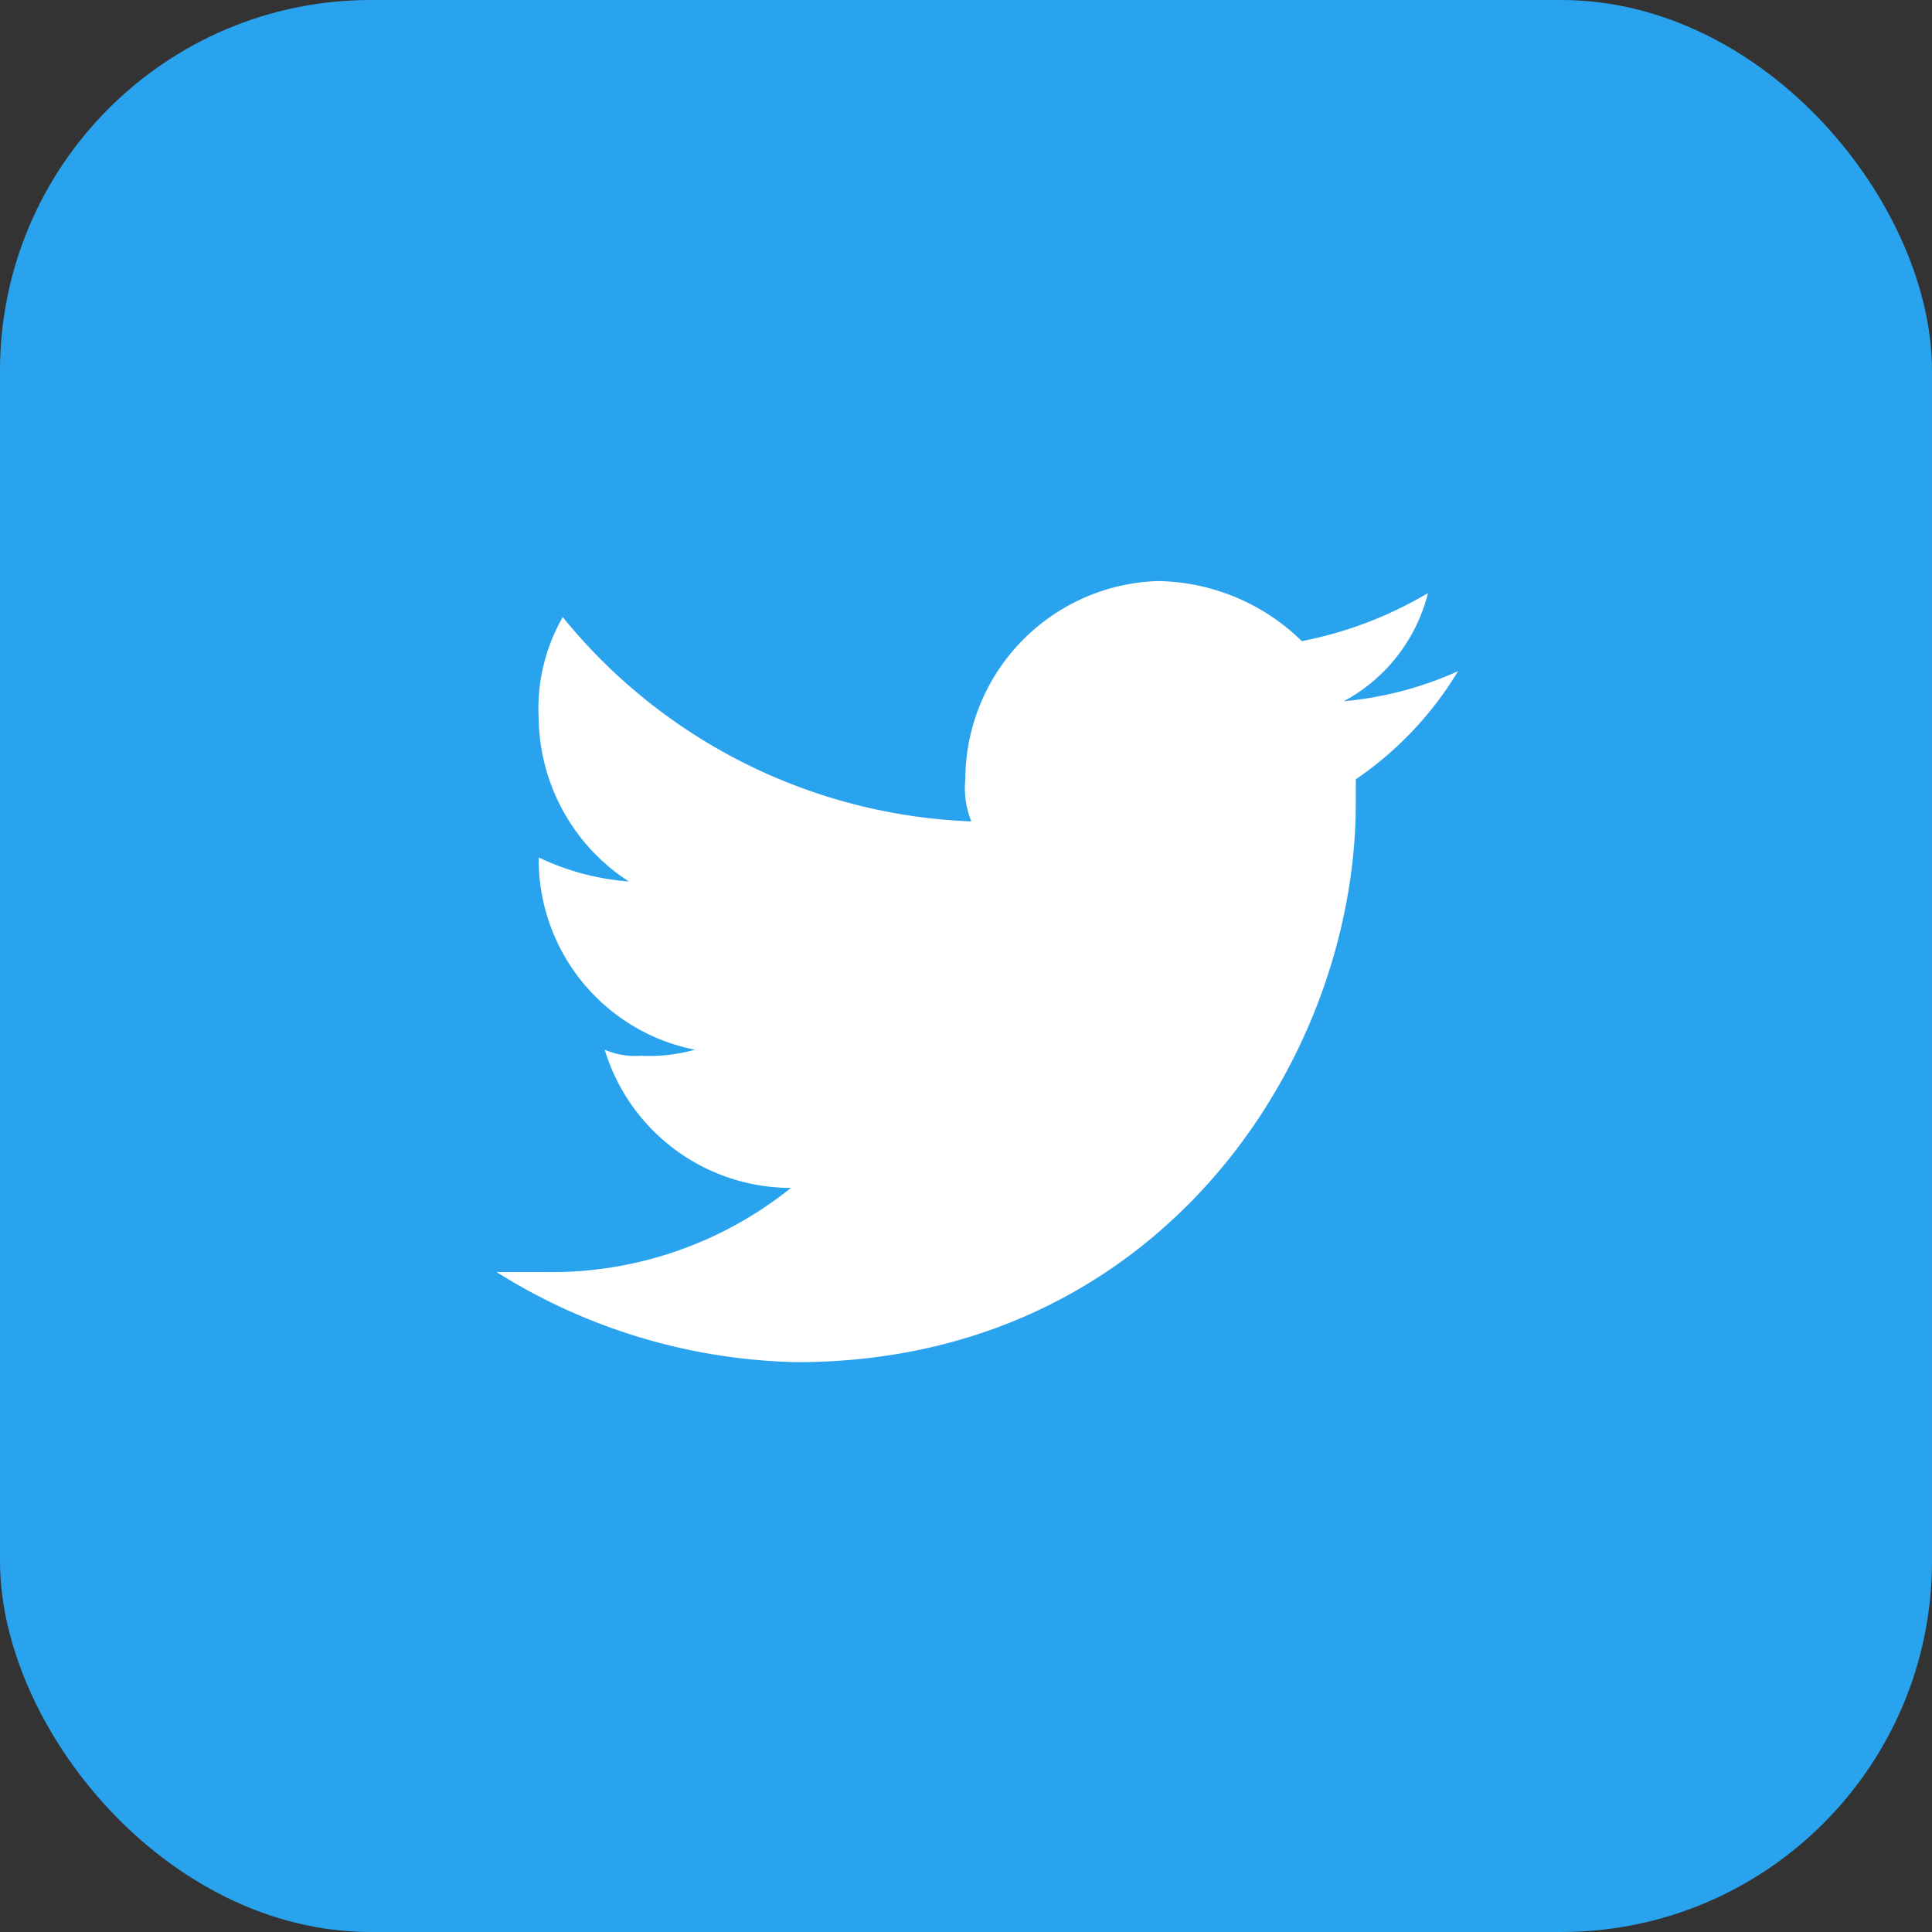 <svg xmlns="http://www.w3.org/2000/svg" xmlns:xlink="http://www.w3.org/1999/xlink" width="99" height="99" viewBox="0 0 99 99">
  <rect x="0" y="0" width="99" height="99" fill="#333333" stroke="none"/>
  <defs>
    <clipPath id="clip-ic_twitter">
      <rect width="99" height="99"/>
    </clipPath>
  </defs>
  <g id="ic_twitter" clip-path="url(#clip-ic_twitter)">
    <g id="Group_867" data-name="Group 867" transform="translate(-574 -1566)">
      <rect id="Rectangle_510" data-name="Rectangle 510" width="99" height="99" rx="19" transform="translate(574 1566)" fill="#2aa3ef"/>
      <path id="Path_2361" data-name="Path 2361" d="M246.186,260.618a18.219,18.219,0,0,1-5.85,1.539,8.7,8.7,0,0,0,4.311-5.542,20.206,20.206,0,0,1-6.466,2.463A10.751,10.751,0,0,0,230.791,256a10.193,10.193,0,0,0-9.853,10.16,4.563,4.563,0,0,0,.308,2.155,28.33,28.33,0,0,1-20.937-10.468,9.435,9.435,0,0,0-1.231,5.234,10.1,10.1,0,0,0,4.618,8.313,12.9,12.9,0,0,1-4.618-1.232,9.939,9.939,0,0,0,8,9.853,8.522,8.522,0,0,1-2.771.308,3.9,3.9,0,0,1-1.847-.308,9.976,9.976,0,0,0,9.544,7.081,19.577,19.577,0,0,1-12.624,4.311h-2.463a30.042,30.042,0,0,0,15.395,4.618c18.474,0,28.634-15.395,28.634-28.634V266.16A17.9,17.9,0,0,0,246.186,260.618Z" transform="translate(402.527 1339.775)" fill="#fff"/>
    </g>
  </g>
</svg>
